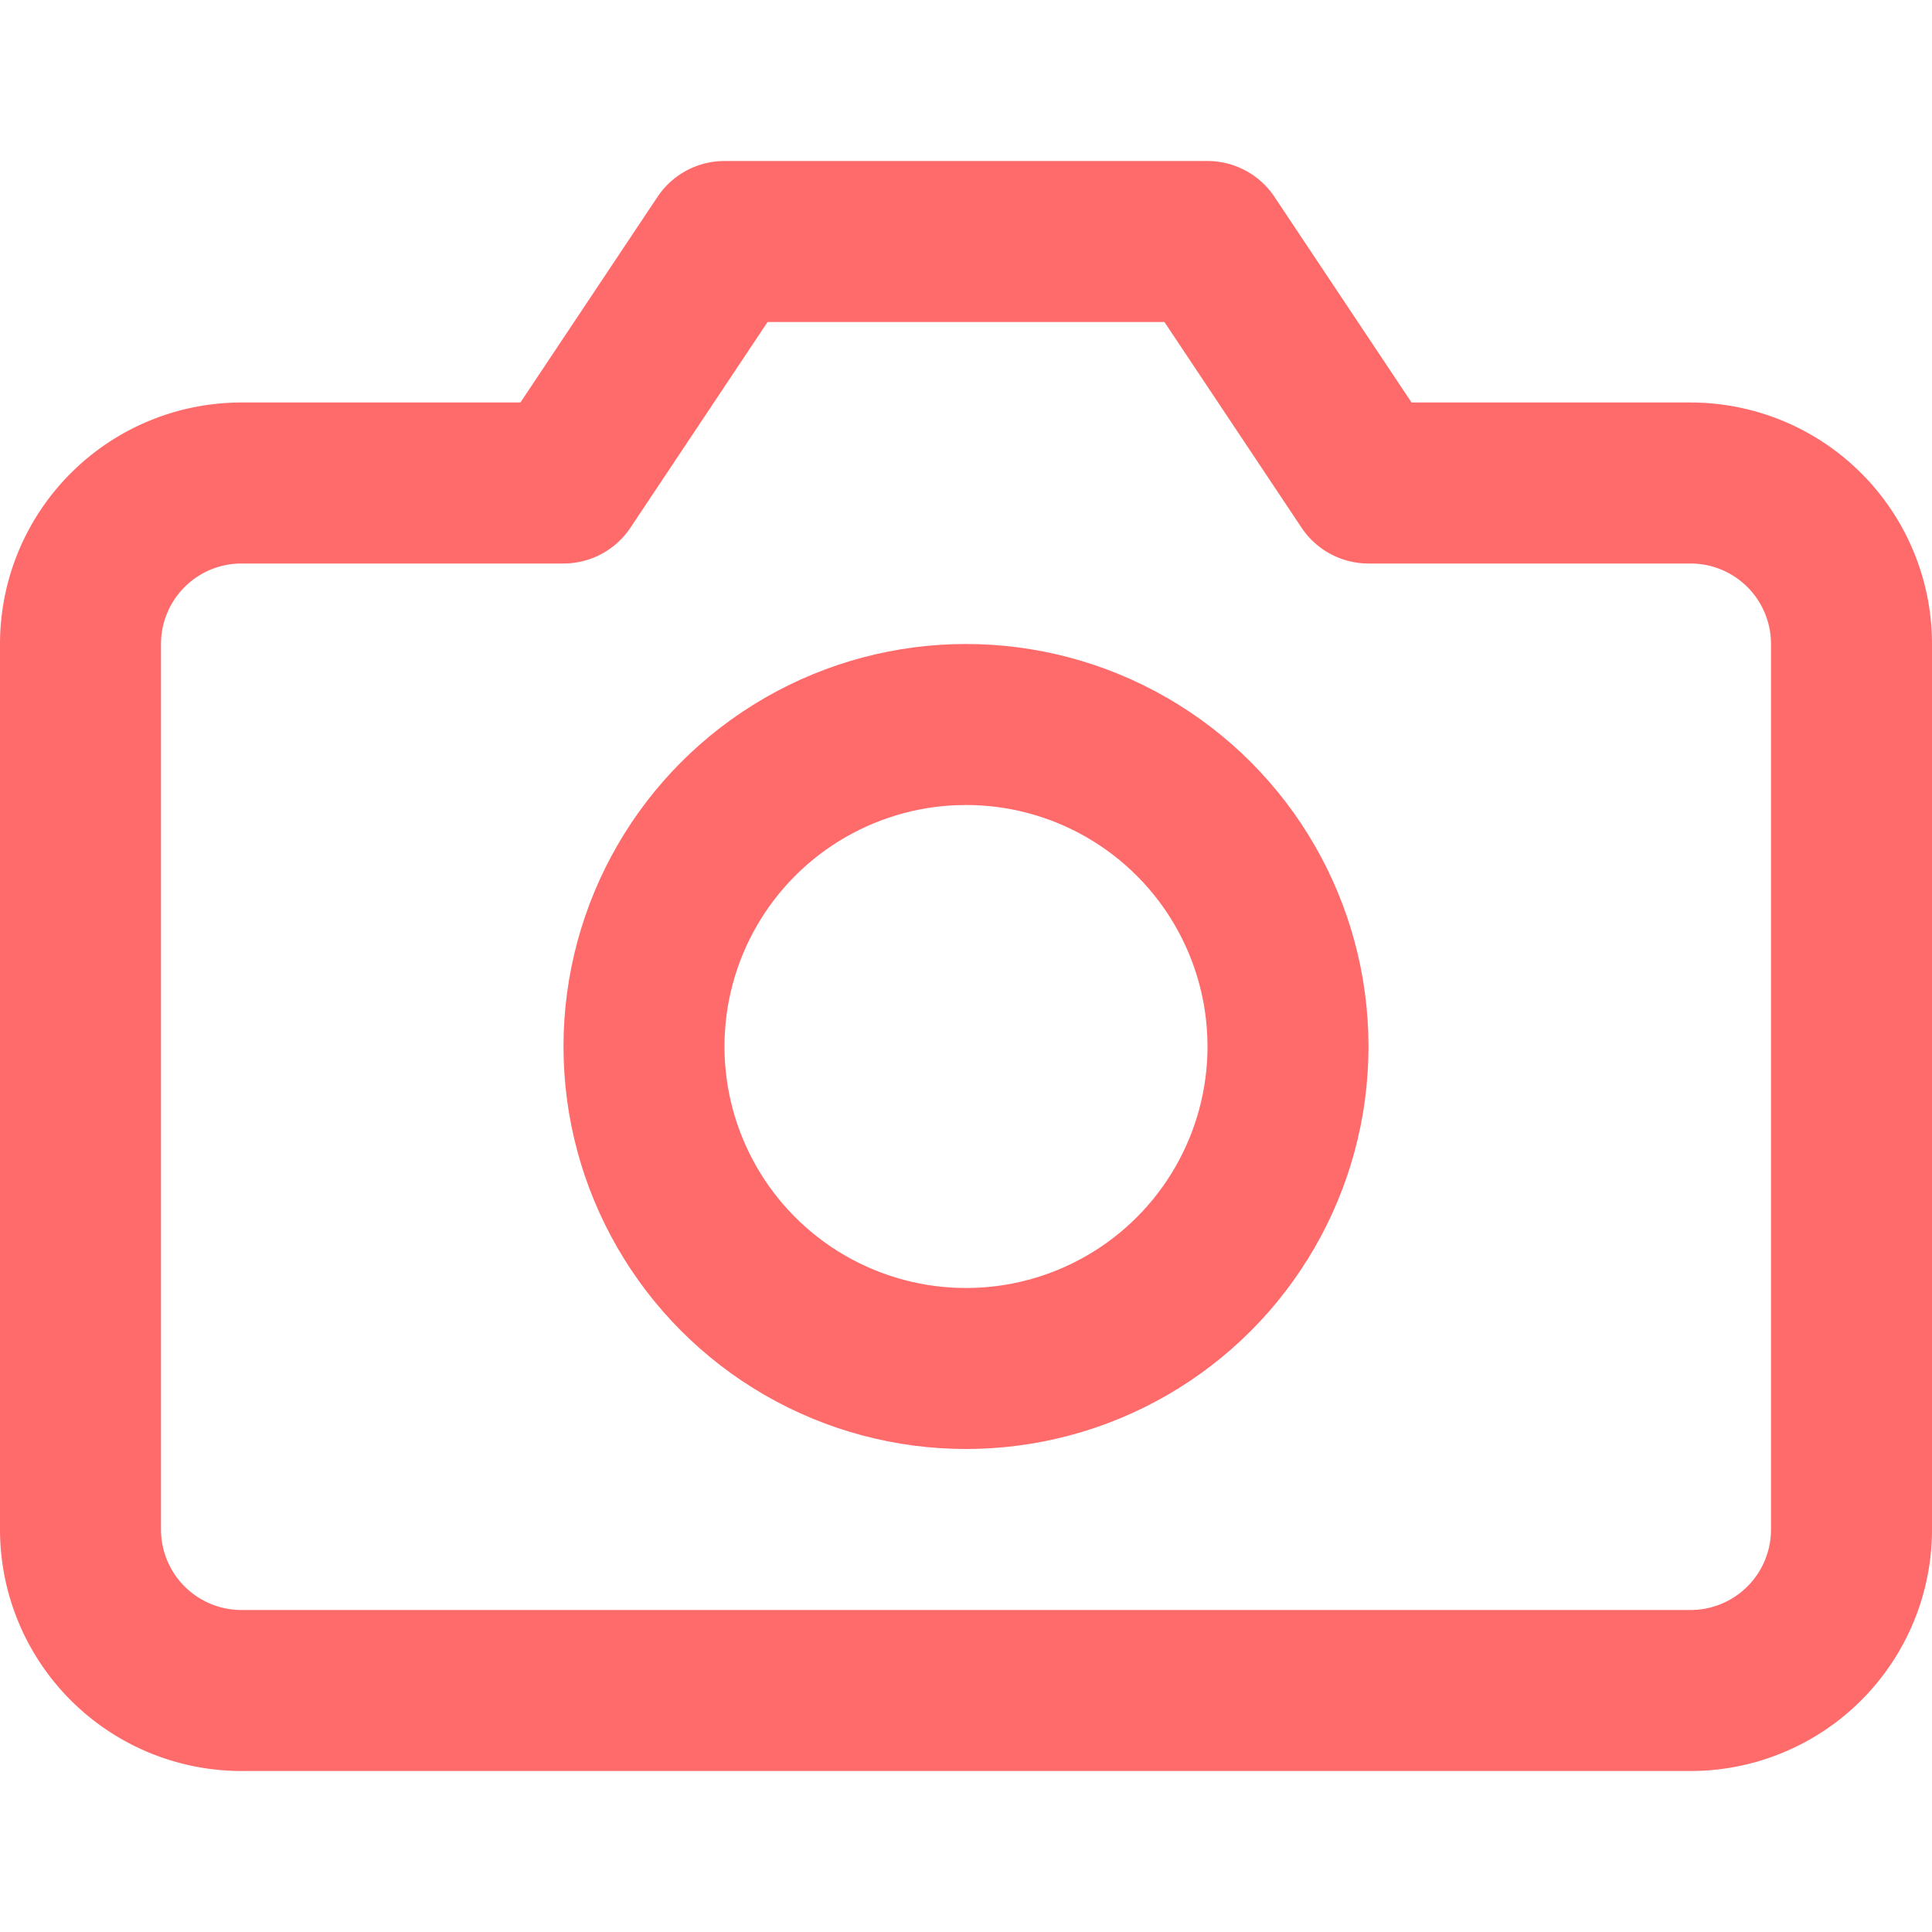 <svg xmlns="http://www.w3.org/2000/svg" width="24" height="24" viewBox="0 0 24 24" fill="none" stroke="#FF6B6B" stroke-width="2" stroke-linecap="round" stroke-linejoin="round">
  <path d="M23 19a2 2 0 0 1-2 2H3a2 2 0 0 1-2-2V8a2 2 0 0 1 2-2h4l2-3h6l2 3h4a2 2 0 0 1 2 2z"></path>
  <circle cx="12" cy="13" r="4"></circle>
</svg> 